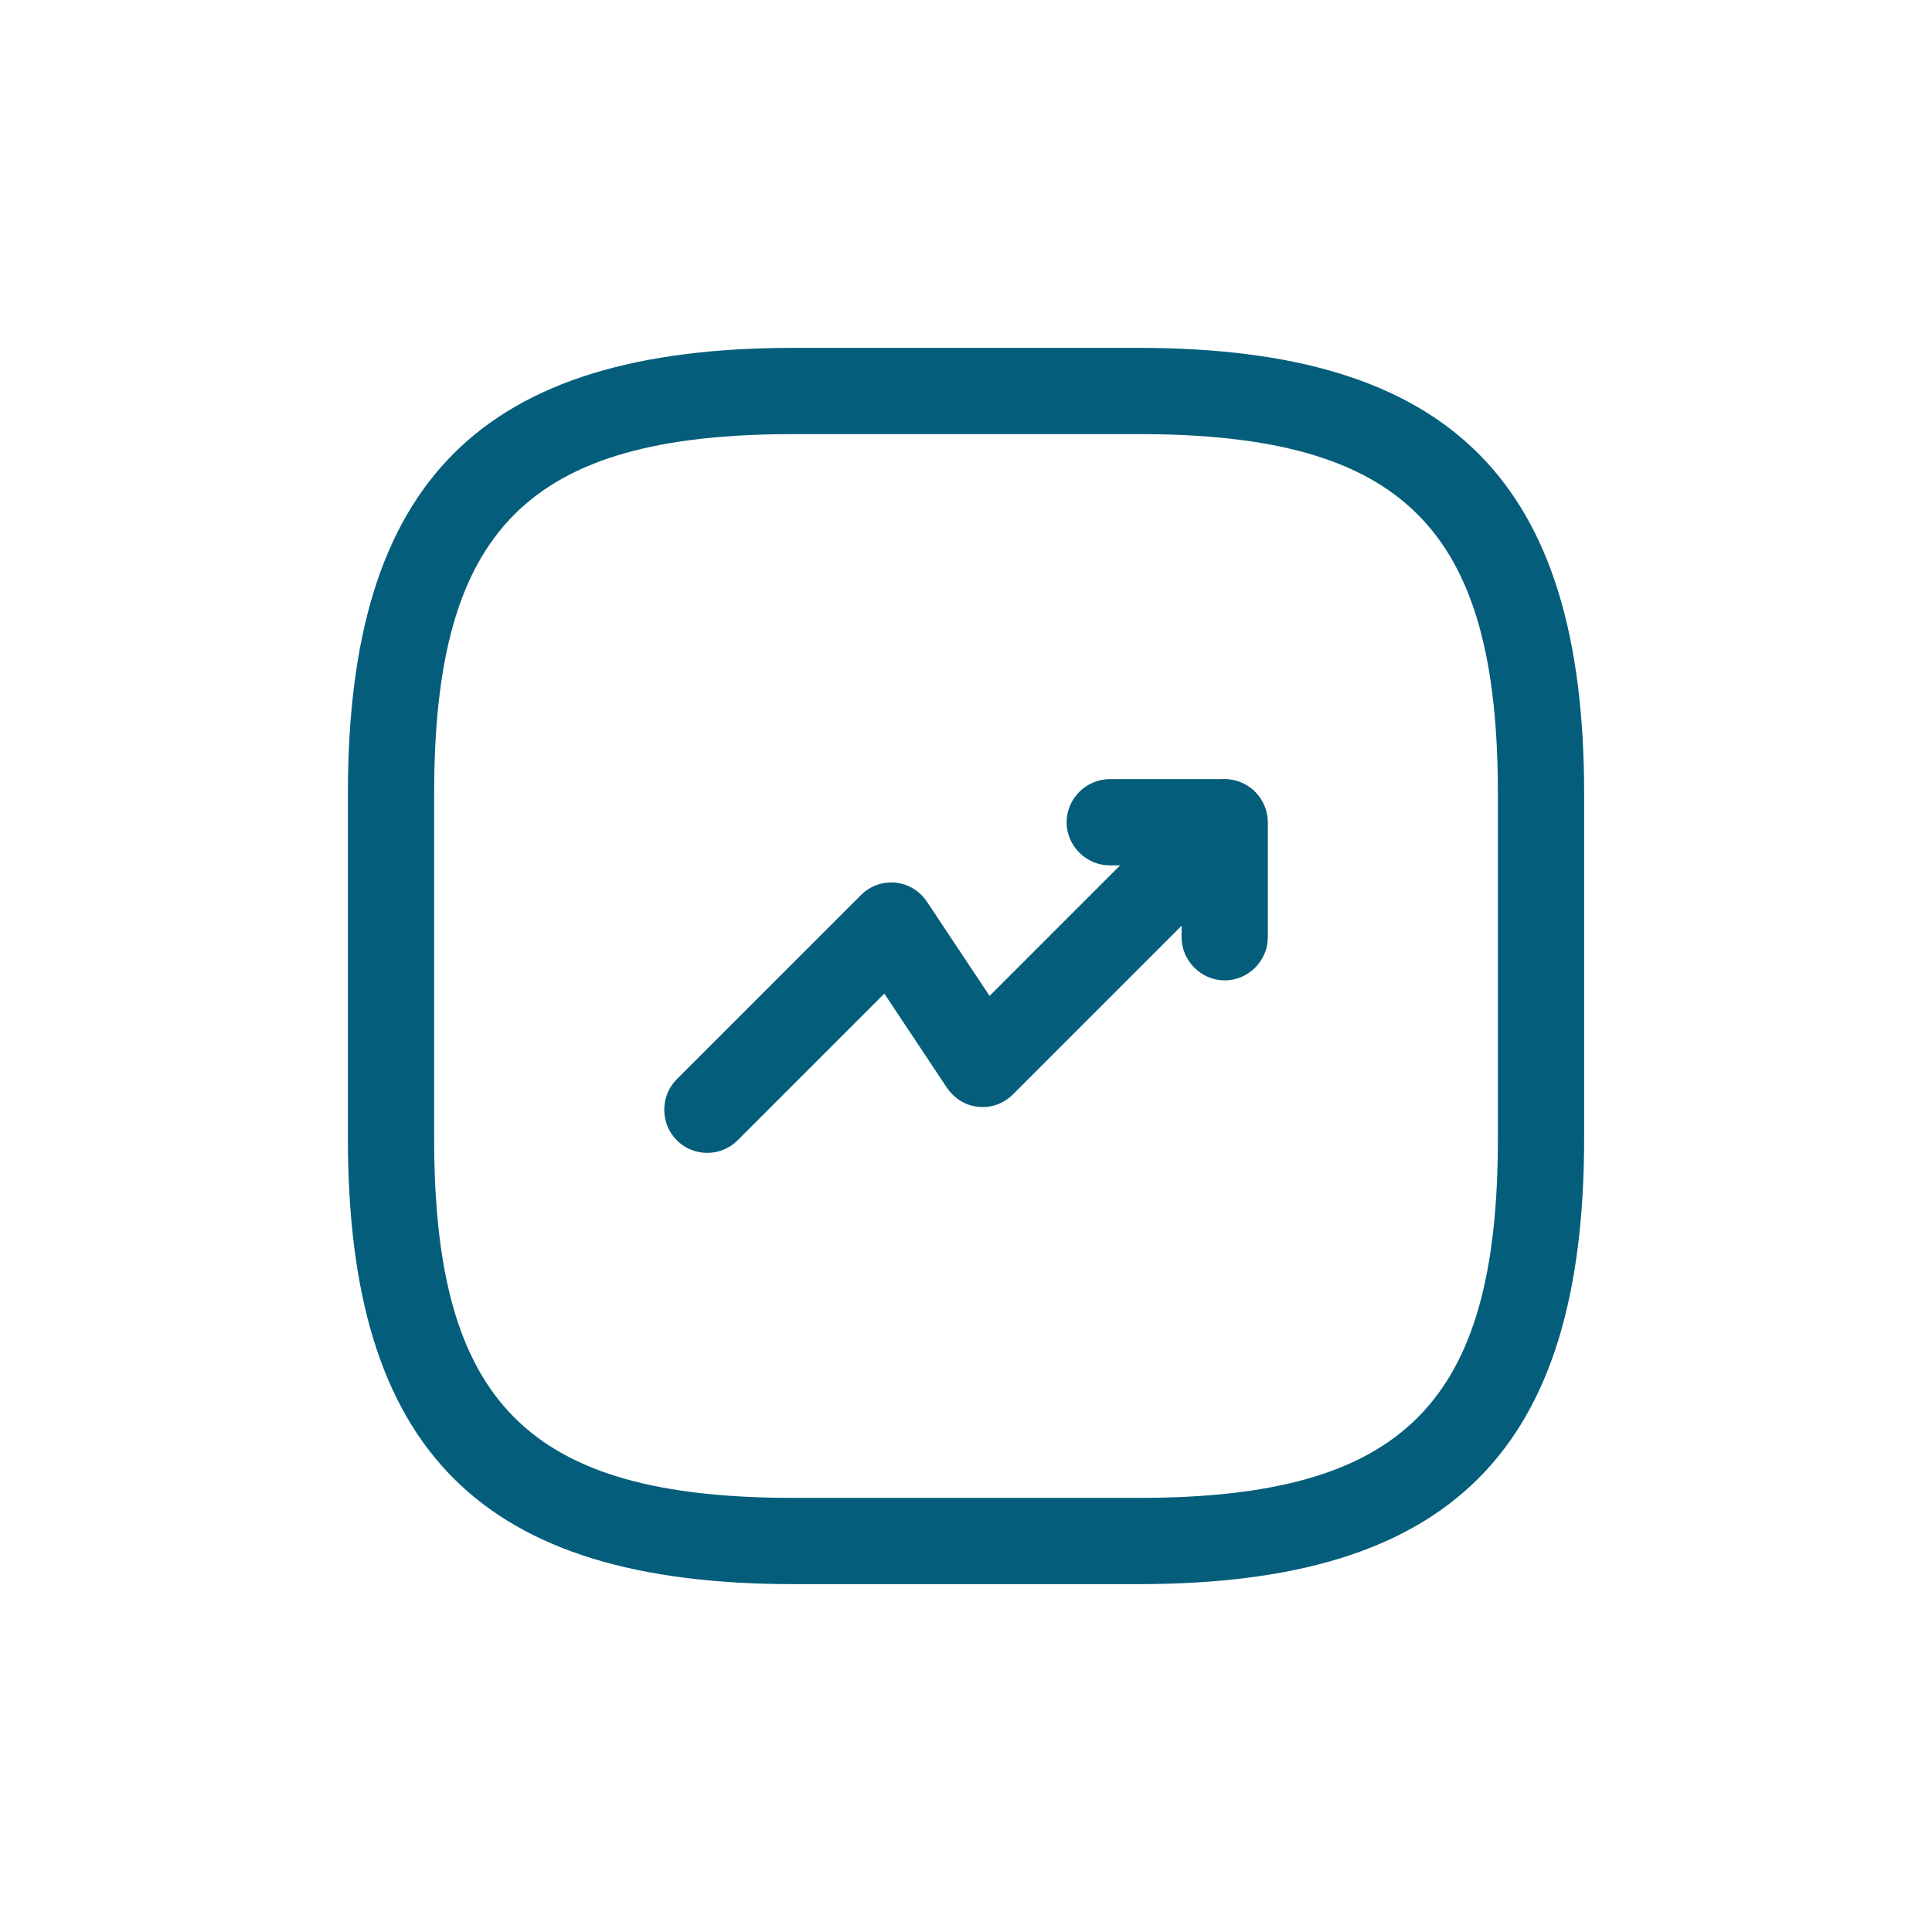 <svg width="56" height="56" viewBox="0 0 56 56" fill="none" xmlns="http://www.w3.org/2000/svg">
<path d="M20.5 33.417C20.183 33.417 19.866 33.3 19.616 33.05C19.133 32.567 19.133 31.767 19.616 31.283L24.95 25.95C25.216 25.683 25.566 25.55 25.95 25.583C26.316 25.617 26.65 25.817 26.866 26.133L28.683 28.867L34.6 22.95C35.083 22.467 35.883 22.467 36.366 22.95C36.85 23.433 36.85 24.233 36.366 24.717L29.366 31.717C29.1 31.983 28.75 32.117 28.366 32.083C28 32.05 27.666 31.85 27.45 31.533L25.633 28.8L21.383 33.05C21.133 33.3 20.816 33.417 20.5 33.417Z" fill="#045E7B"/>
<path d="M35.499 28.417C34.816 28.417 34.249 27.85 34.249 27.167V25.083H32.166C31.483 25.083 30.916 24.517 30.916 23.833C30.916 23.15 31.483 22.583 32.166 22.583H35.499C36.183 22.583 36.749 23.15 36.749 23.833V27.167C36.749 27.85 36.183 28.417 35.499 28.417Z" fill="#045E7B"/>
<path d="M33.001 45.917H23.001C13.951 45.917 10.084 42.05 10.084 33V23C10.084 13.95 13.951 10.083 23.001 10.083H33.001C42.051 10.083 45.917 13.95 45.917 23V33C45.917 42.05 42.051 45.917 33.001 45.917ZM23.001 12.583C15.317 12.583 12.584 15.317 12.584 23V33C12.584 40.683 15.317 43.417 23.001 43.417H33.001C40.684 43.417 43.417 40.683 43.417 33V23C43.417 15.317 40.684 12.583 33.001 12.583H23.001Z" fill="#045E7B"/>
</svg>
